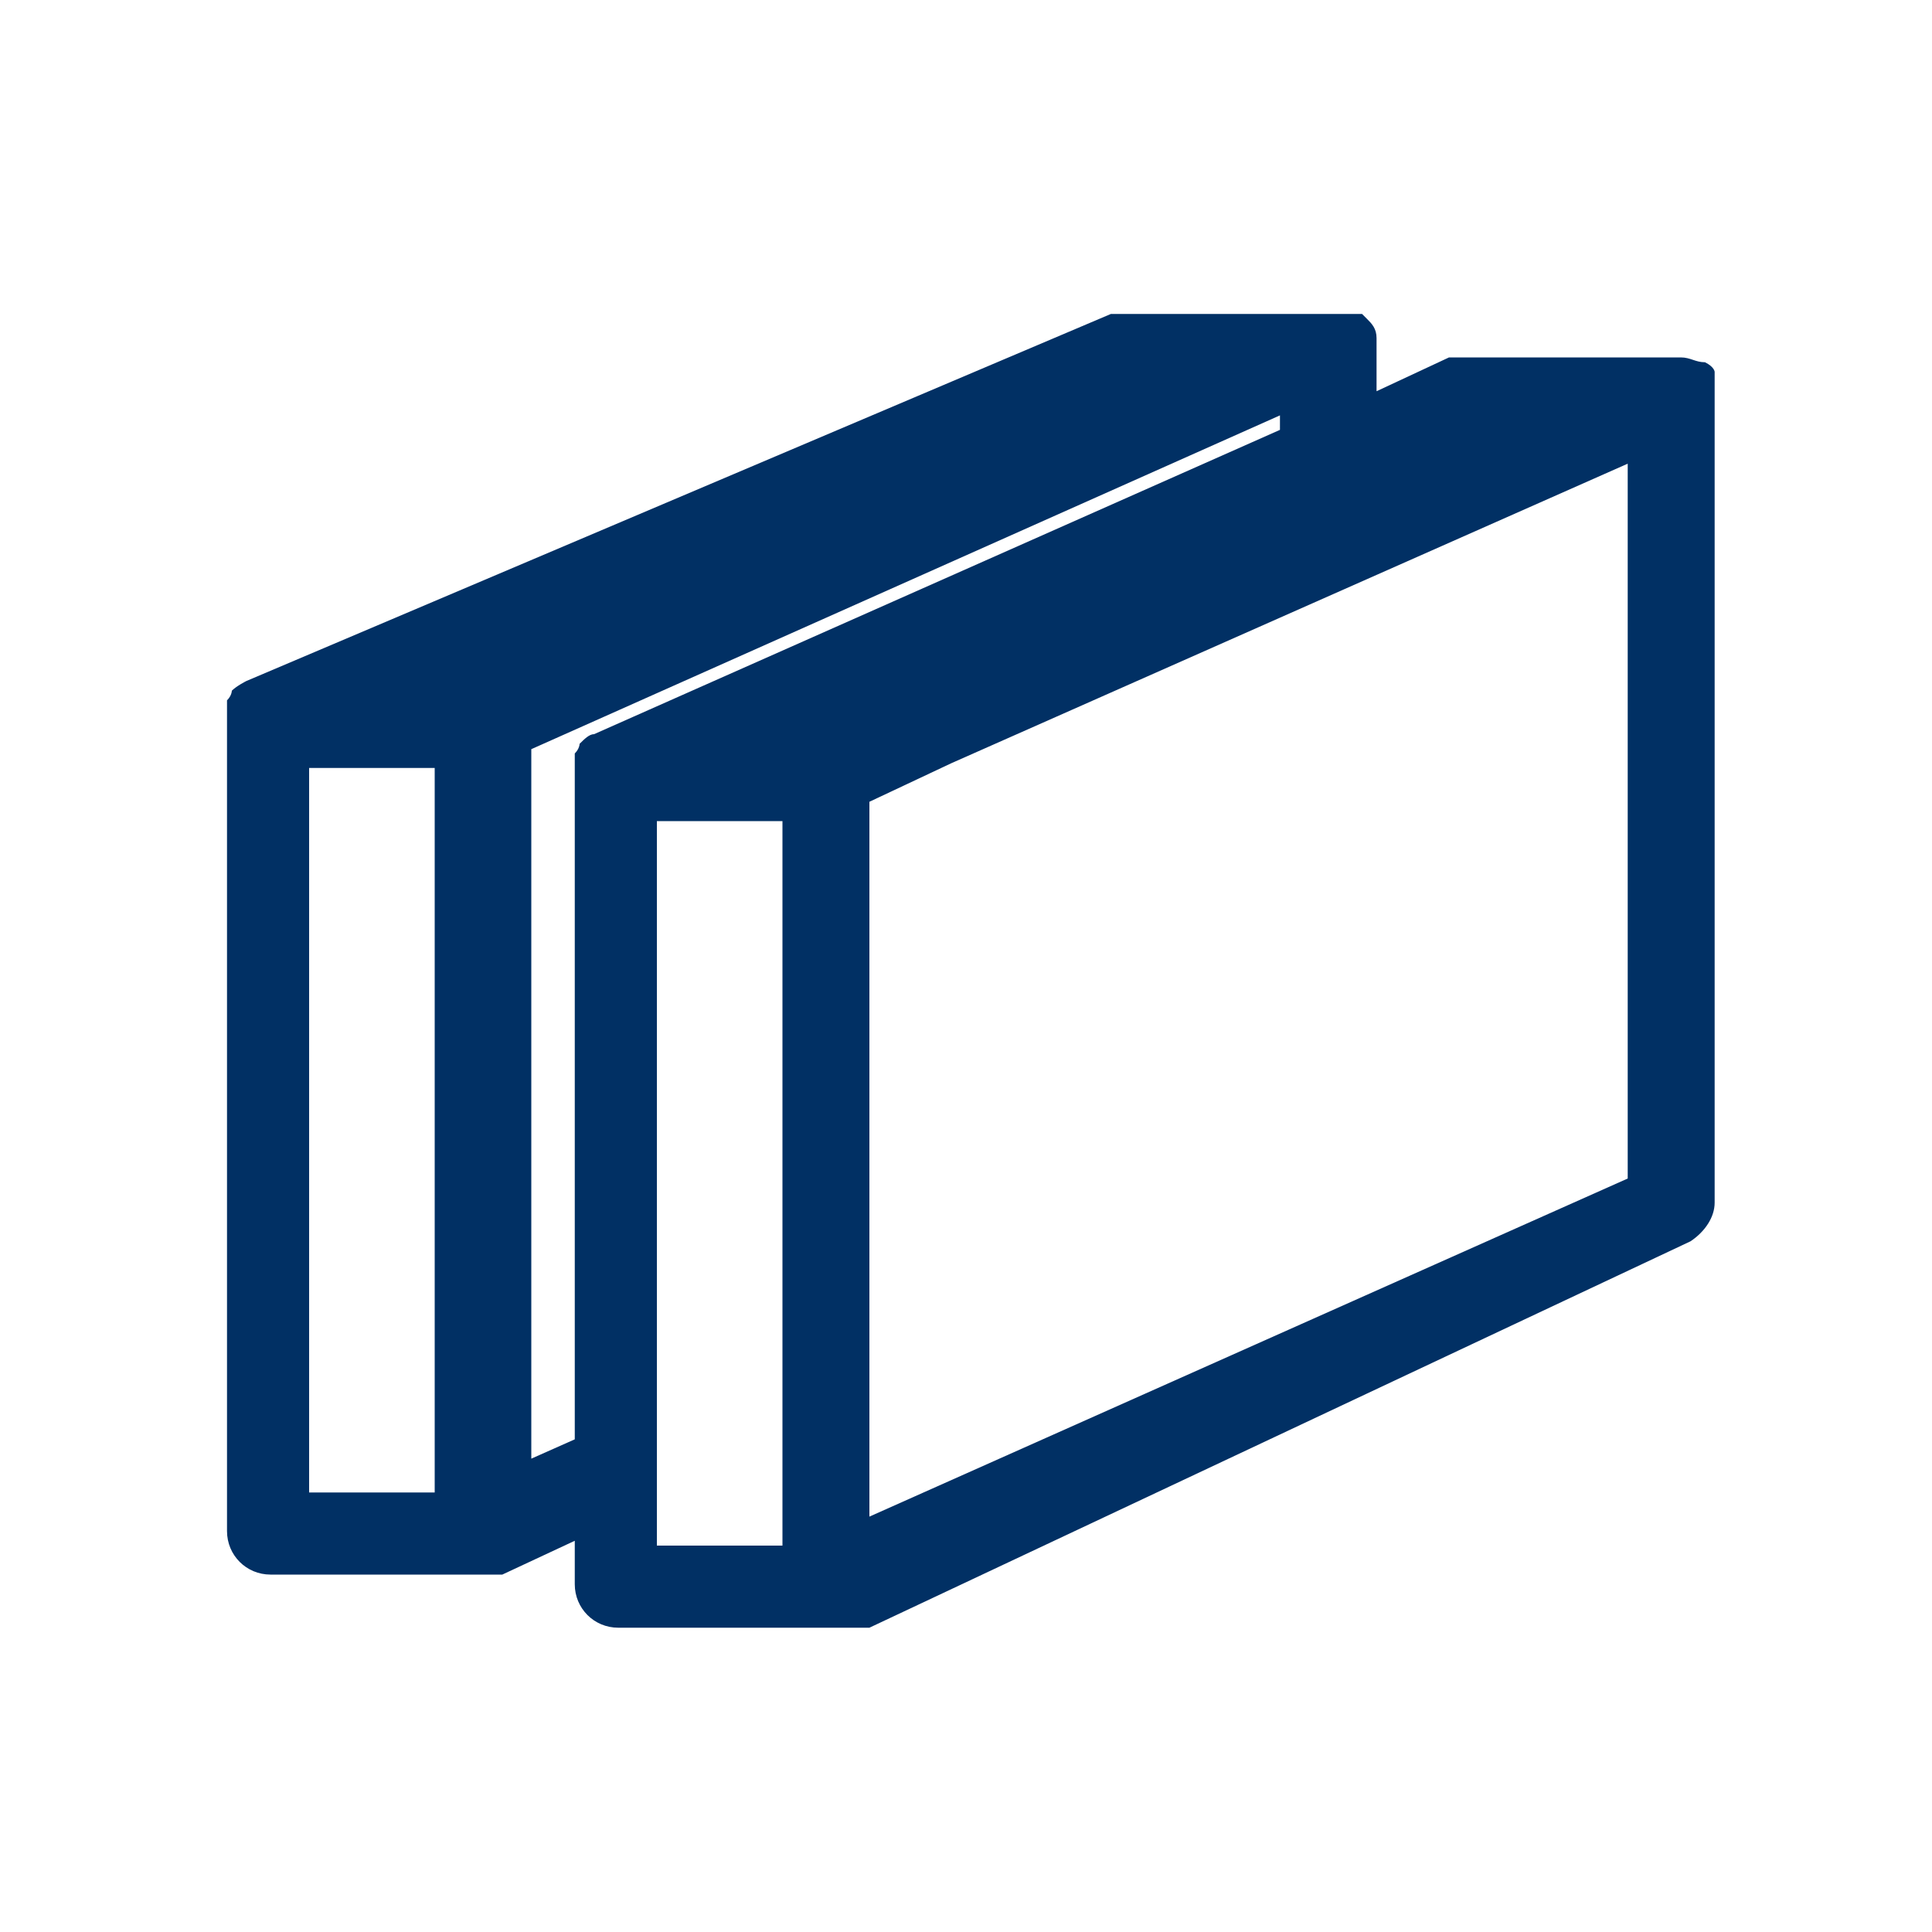 <?xml version="1.0" encoding="UTF-8"?> <svg xmlns="http://www.w3.org/2000/svg" id="Ebene_1" data-name="Ebene 1" width="40" height="40" version="1.1" viewBox="0 0 40 40"><defs><style> .cls-1 { fill: #013064; stroke-width: 0px; } </style></defs><path class="cls-1" d="M35.5,8.2h0v-.3s0,0,0,0c0,0,0-.2,0-.2,0,0,0,0,0,0,0,0,0-.1-.2-.2,0,0,0,0,0,0,0,0,0,0,0,0-.2,0-.3-.1-.5-.1h-4.4c-.1,0-.3,0-.4,0l-1.5.7v-.7c0-.1,0-.2,0-.4,0-.2-.1-.3-.2-.4,0,0,0,0,0,0,0,0,0,0-.1-.1,0,0,0,0,0,0,0,0,0,0,0,0,0,0,0,0-.1,0,0,0-.2,0-.3,0h-4.4c-.1,0-.3,0-.4,0L5.1,14.1h0c0,0-.2.1-.3.2,0,0,0,.1-.1.2,0,0,0,0,0,0,0,0,0,.1,0,.2,0,0,0,0,0,.1s0,0,0,0v16.9c0,.5.4.9.9.9h4.1s.3,0,.3,0c.1,0,.3,0,.4,0l1.5-.7v.9c0,.5.4.9.9.9h4.9c.2,0,.3,0,.3,0h0l17-8c.3-.2.5-.5.5-.8V8.3h0c0,0,0,0,0,0ZM33.7,9.6v14.8l-15.7,7v-14.8l1.7-.8,14-6.2h0ZM6.4,15.9h2.6v15h-2.6s0-15,0-15ZM10.8,15.6l15.7-7v.3l-14.2,6.3h0c-.1,0-.2.1-.3.2,0,0,0,.1-.1.2,0,0,0,0,0,0,0,0,0,.1,0,.2,0,0,0,0,0,.1s0,0,0,0v13.9l-.9.4v-14.8h0ZM13.6,17h2.6v15h-2.6s0-15,0-15Z"></path></svg> 